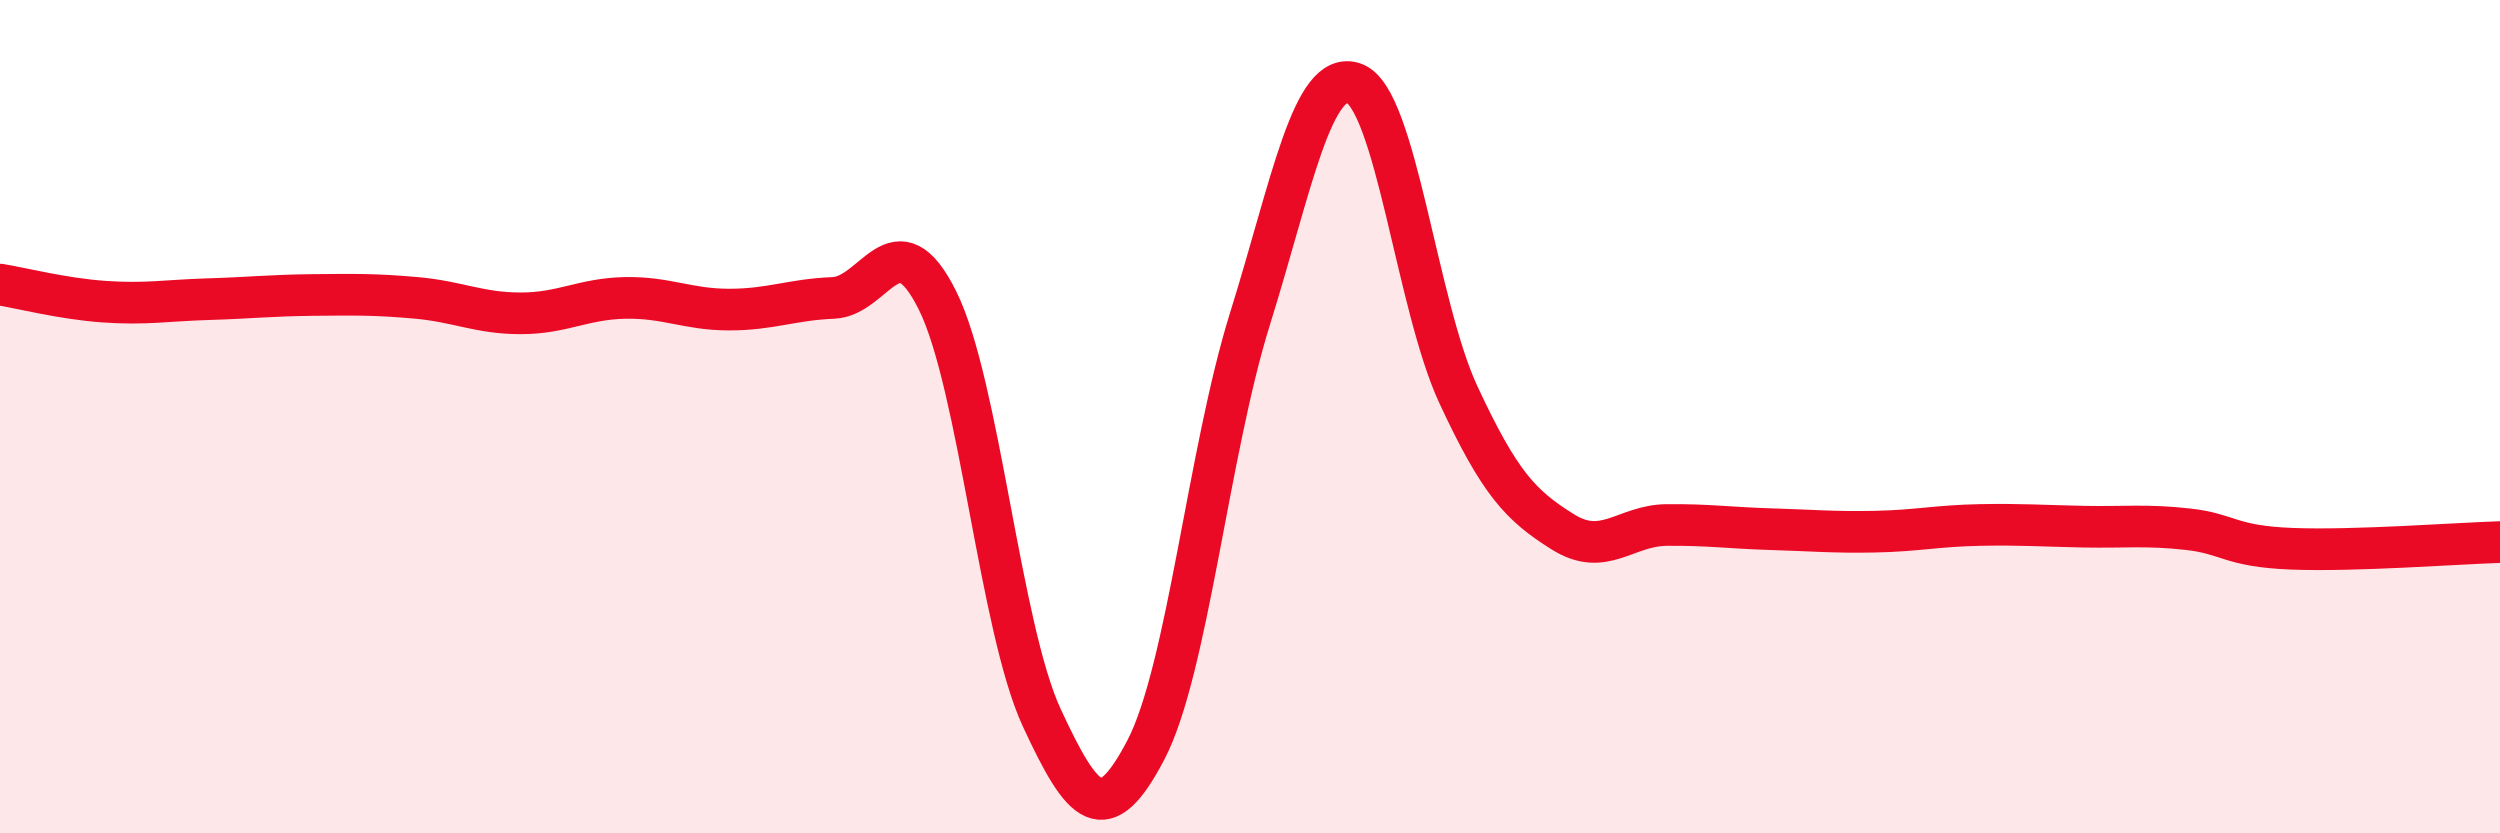 
    <svg width="60" height="20" viewBox="0 0 60 20" xmlns="http://www.w3.org/2000/svg">
      <path
        d="M 0,6.83 C 0.5,6.91 1.5,7.17 2.5,7.24 C 3.5,7.31 4,7.21 5,7.18 C 6,7.15 6.5,7.09 7.5,7.08 C 8.5,7.07 9,7.06 10,7.15 C 11,7.24 11.5,7.52 12.5,7.52 C 13.5,7.52 14,7.17 15,7.15 C 16,7.13 16.5,7.43 17.5,7.43 C 18.5,7.43 19,7.19 20,7.15 C 21,7.11 21.5,5.2 22.5,7.21 C 23.5,9.22 24,15.06 25,17.22 C 26,19.38 26.5,19.91 27.5,18 C 28.5,16.09 29,10.85 30,7.65 C 31,4.45 31.5,1.64 32.5,2 C 33.5,2.36 34,7.32 35,9.47 C 36,11.62 36.5,12.13 37.5,12.76 C 38.5,13.39 39,12.61 40,12.6 C 41,12.59 41.5,12.67 42.5,12.7 C 43.5,12.73 44,12.78 45,12.76 C 46,12.74 46.5,12.62 47.5,12.6 C 48.5,12.58 49,12.62 50,12.64 C 51,12.66 51.5,12.59 52.5,12.7 C 53.5,12.81 53.5,13.11 55,13.17 C 56.5,13.23 59,13.04 60,13.01L60 20L0 20Z"
        fill="#EB0A25"
        opacity="0.1"
        stroke-linecap="round"
        stroke-linejoin="round"
      />
      <path
        d="M 0,6.83 C 0.5,6.91 1.5,7.17 2.5,7.24 C 3.5,7.31 4,7.21 5,7.18 C 6,7.15 6.5,7.09 7.5,7.08 C 8.5,7.07 9,7.06 10,7.15 C 11,7.24 11.5,7.52 12.5,7.52 C 13.5,7.52 14,7.17 15,7.15 C 16,7.13 16.5,7.43 17.5,7.43 C 18.5,7.43 19,7.19 20,7.15 C 21,7.11 21.5,5.2 22.5,7.21 C 23.5,9.22 24,15.06 25,17.22 C 26,19.38 26.5,19.91 27.5,18 C 28.5,16.09 29,10.85 30,7.65 C 31,4.45 31.5,1.64 32.5,2 C 33.5,2.36 34,7.32 35,9.47 C 36,11.62 36.5,12.13 37.5,12.76 C 38.5,13.39 39,12.61 40,12.6 C 41,12.59 41.5,12.67 42.5,12.7 C 43.5,12.73 44,12.78 45,12.76 C 46,12.74 46.5,12.62 47.5,12.6 C 48.5,12.58 49,12.62 50,12.64 C 51,12.66 51.5,12.59 52.5,12.7 C 53.5,12.81 53.5,13.11 55,13.17 C 56.5,13.23 59,13.04 60,13.01"
        stroke="#EB0A25"
        stroke-width="1"
        fill="none"
        stroke-linecap="round"
        stroke-linejoin="round"
      />
    </svg>
  